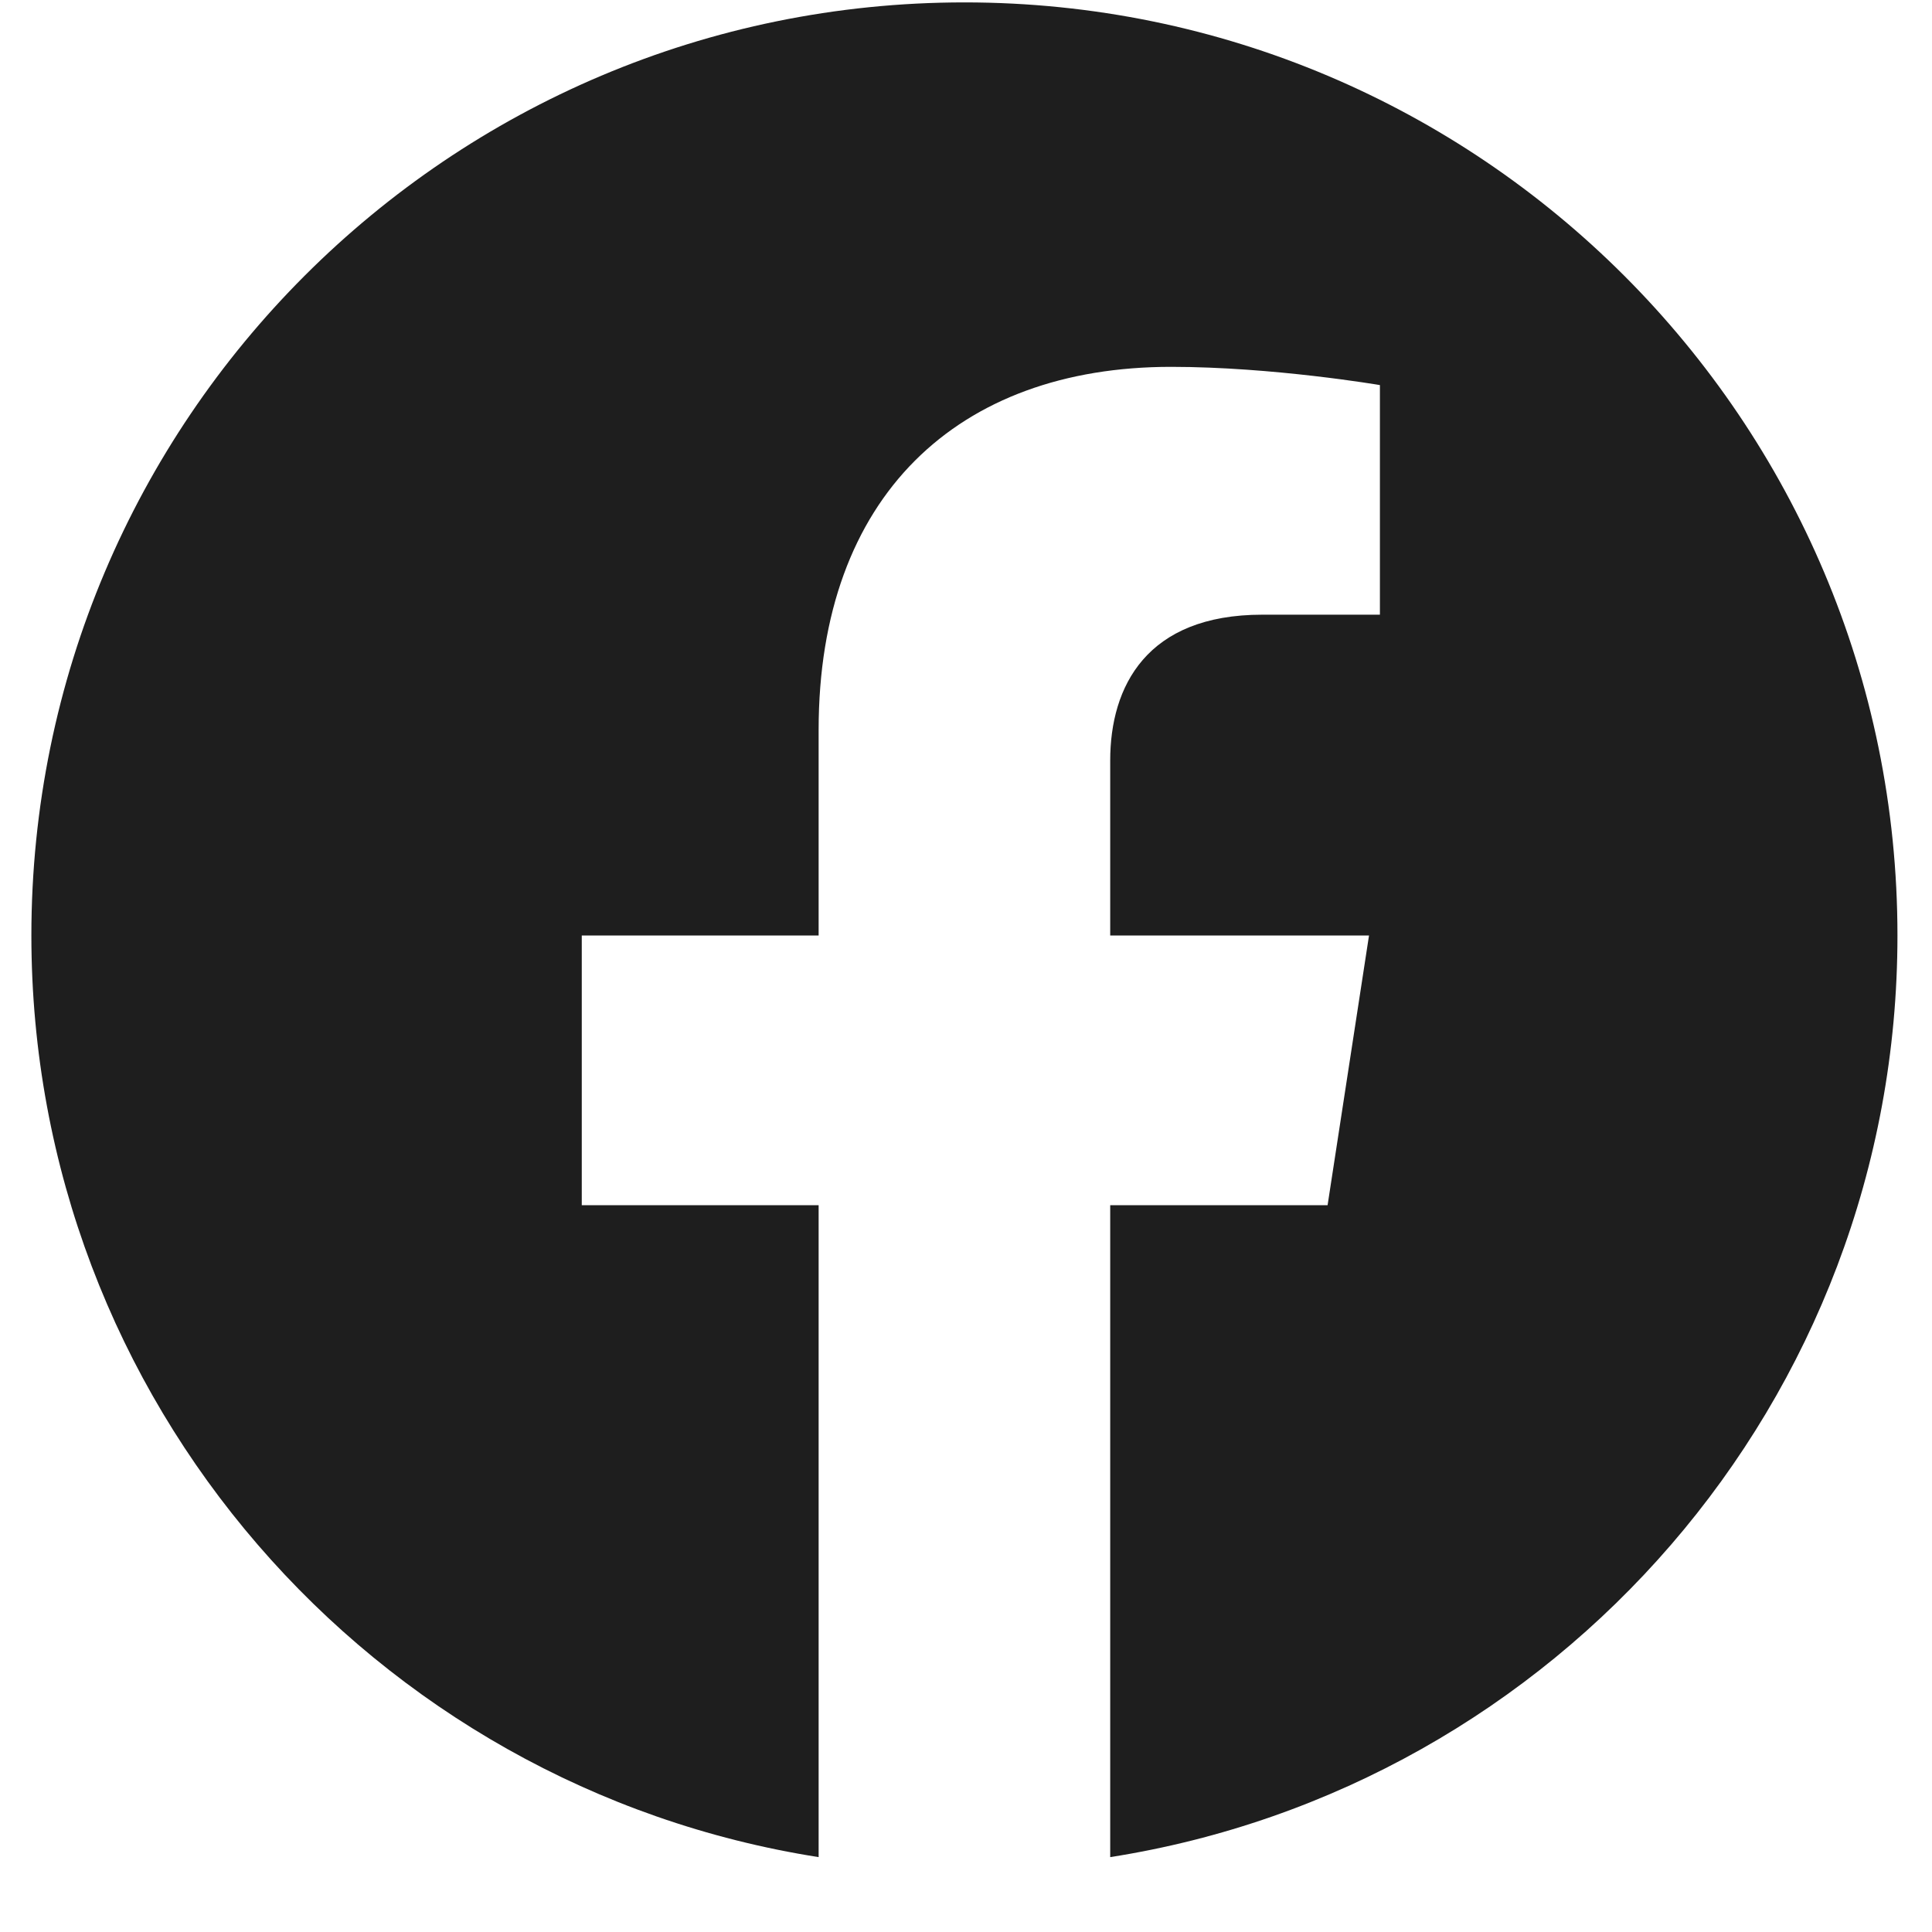 <svg width="25" height="25" viewBox="0 0 25 25" fill="none" xmlns="http://www.w3.org/2000/svg">
<path d="M24.553 12.105C24.553 5.437 19.148 0.031 12.48 0.031C5.812 0.031 0.406 5.437 0.406 12.105C0.406 18.131 4.821 23.125 10.593 24.031V15.595H7.528V12.105H10.593V9.445C10.593 6.419 12.396 4.747 15.153 4.747C16.474 4.747 17.856 4.983 17.856 4.983V7.954H16.334C14.834 7.954 14.366 8.885 14.366 9.841V12.105H17.715L17.179 15.595H14.366V24.031C20.138 23.125 24.553 18.131 24.553 12.105Z" fill="#1E1E1E"/>
</svg>
